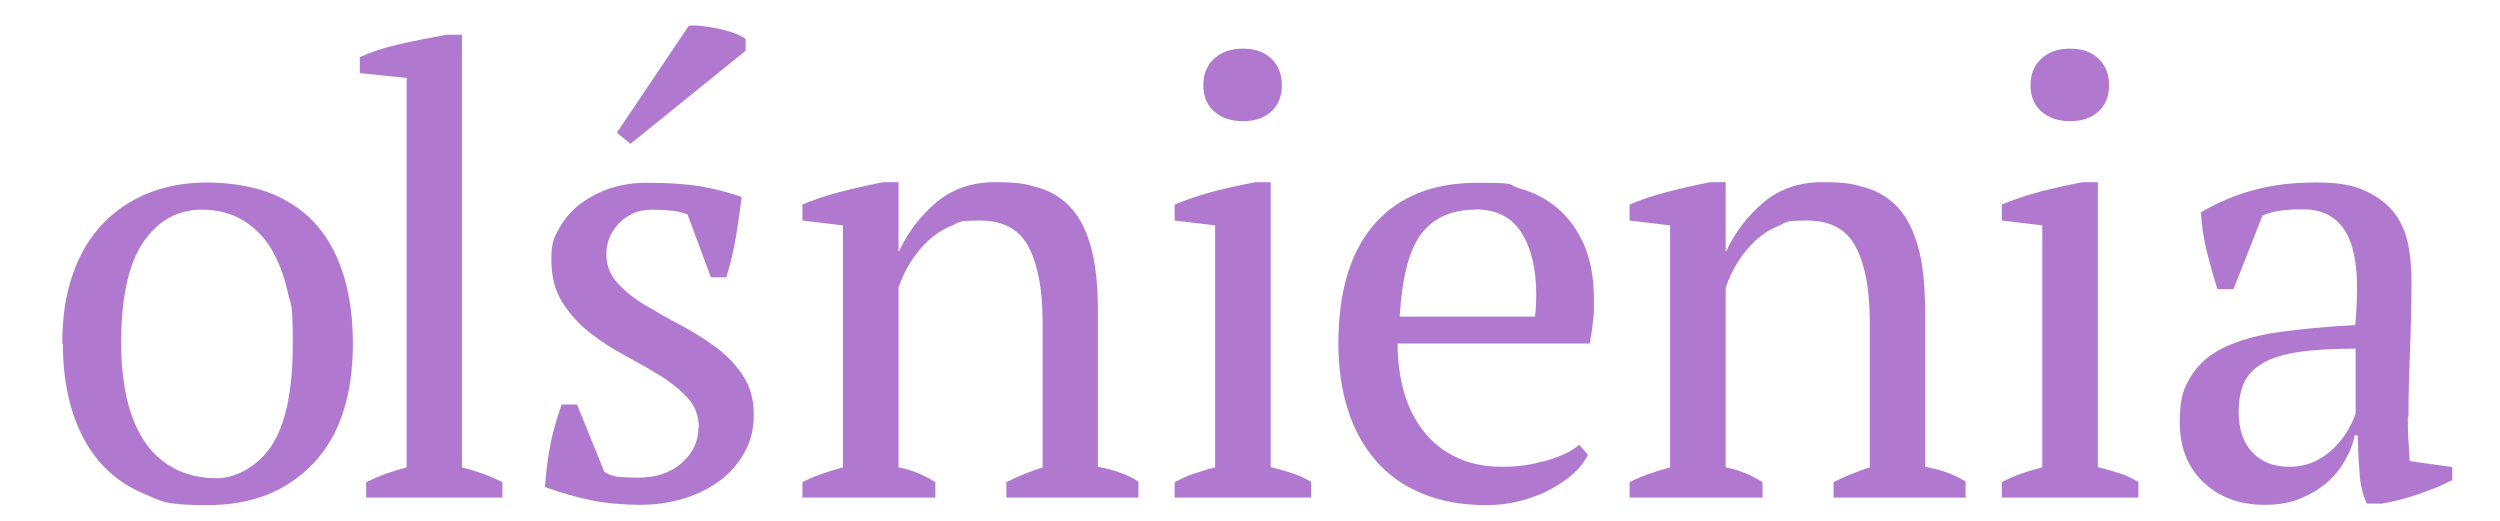<?xml version="1.0" encoding="UTF-8"?>
<svg id="Warstwa_1" xmlns="http://www.w3.org/2000/svg" version="1.1" viewBox="0 0 827.5 172.3">
  <!-- Generator: Adobe Illustrator 29.3.1, SVG Export Plug-In . SVG Version: 2.1.0 Build 151)  -->
  <defs>
    <style>
      .st0 {
        fill: #b079cf;
      }

      .st1 {
        fill: #a781b9;
      }
    </style>
  </defs>
  <path class="st1" d="M321.8,653.1c.9.9,3.7,2.4,5.2,2.6,0,0,.1,0,.4-.3-1.9-1.6-3.8-3.2-5.7-4.8-.6.8-.6,1.6.1,2.4h0Z"/>
  <path class="st1" d="M321.6,650.6s0,0,0,0h0s0,0,0,0Z"/>
  <path class="st1" d="M328.2,656.2s-.1.1,0,.2c.4.8,1.2.2,1.9.5-.6-.3-1-1-1.8-.7h0Z"/>
  <g>
    <path class="st0" d="M20.6,113.8c0-8.6,1.1-16.1,3.4-22.7,2.2-6.6,5.5-12.2,9.7-16.7,4.2-4.5,9.3-8,15.2-10.4,5.9-2.4,12.5-3.6,19.7-3.6s15.7,1.3,21.8,3.9c6.1,2.6,11.1,6.2,15,10.9s6.7,10.3,8.6,16.8,2.8,13.8,2.8,21.8c0,17.1-4.3,30.3-13,39.5-8.7,9.2-20.4,13.9-35,13.9s-15.2-1.3-21.2-3.8c-6-2.5-10.9-6.1-14.9-10.8-3.9-4.7-6.9-10.3-8.9-16.9-2-6.6-3-13.9-3-21.9ZM40.1,113.8c0,6.1.6,11.9,1.7,17.3,1.2,5.4,3,10.2,5.5,14.2,2.5,4,5.8,7.2,9.9,9.5,4.1,2.3,9,3.5,14.7,3.5s13.3-3.6,18-10.8c4.7-7.2,7-18.4,7-33.6s-.6-12.1-1.7-17.4c-1.2-5.4-3-10-5.4-14.1-2.4-4-5.6-7.2-9.4-9.5-3.8-2.3-8.4-3.5-13.6-3.5-8,0-14.5,3.6-19.4,10.8-4.9,7.2-7.3,18.4-7.3,33.6Z"/>
    <path class="st0" d="M166.4,164.7h-45.2v-5.1c4.5-2.2,9-3.8,13.4-4.9V25.8l-15.5-1.6v-5.3c3.5-1.6,7.9-3.1,13.2-4.3,5.3-1.2,10.5-2.2,15.5-3.1h5.1v143.2c4.5,1.1,9,2.7,13.4,4.9v5.1Z"/>
    <path class="st0" d="M231.3,141.5c0-3.8-1.2-7-3.6-9.7-2.4-2.6-5.4-5.1-9.1-7.4-3.7-2.3-7.6-4.5-11.7-6.7-4.1-2.2-8-4.7-11.7-7.6-3.7-2.9-6.7-6.3-9.1-10.1-2.4-3.8-3.6-8.5-3.6-14.1s.8-7.1,2.5-10.2c1.7-3.1,4-5.8,6.8-8,2.9-2.2,6.2-4,10-5.3,3.8-1.3,7.9-1.9,12.2-1.9,7.3,0,13.3.4,18,1.2s9.2,2,13.5,3.5c-.5,4.3-1.2,8.7-1.9,13.1-.7,4.4-1.8,8.9-3.2,13.5h-5.1l-7.7-20.8c-1.6-.7-3.5-1.1-5.5-1.3s-4.1-.3-6.3-.3-4.6.4-6.4,1.3c-1.8.9-3.4,2-4.7,3.4-1.3,1.4-2.3,2.9-3,4.7-.7,1.8-1,3.5-1,5.3,0,3.7,1.2,6.8,3.6,9.5,2.4,2.6,5.4,5.1,9.1,7.3,3.7,2.2,7.6,4.5,11.7,6.6,4.1,2.2,8,4.6,11.7,7.3,3.7,2.7,6.7,5.9,9.1,9.5,2.4,3.6,3.6,7.9,3.6,12.9s-1,8.8-3,12.4c-2,3.7-4.7,6.8-8.1,9.4-3.5,2.6-7.5,4.6-12,6-4.6,1.4-9.4,2.1-14.6,2.1s-11.2-.5-16.1-1.5c-4.9-1-10-2.5-15.3-4.4.3-4.9.9-9.6,1.8-14.2.9-4.5,2.2-8.9,3.7-13.1h5.1l9,22.2c1.5,1.1,3.3,1.7,5.4,1.8,2.1.1,4,.2,5.8.2,6,0,10.8-1.6,14.5-4.9,3.7-3.3,5.5-7.2,5.5-11.8ZM228,8.5c1.1-.1,2.5-.1,4.3.1,1.8.2,3.6.5,5.5.9,1.9.4,3.7.9,5.3,1.5s2.9,1.3,3.7,1.9v3.9l-38.1,30.8-4.5-3.7,23.8-35.4Z"/>
    <path class="st0" d="M376.9,164.7h-43.8v-5.1c3.7-1.9,7.7-3.5,12-4.9v-48.3c0-10.3-1.5-18.5-4.5-24.4-3-6-8.4-9-16.3-9s-6.6.6-9.5,1.8c-2.9,1.2-5.5,2.9-7.7,5-2.2,2.1-4.2,4.5-5.8,7.1-1.6,2.6-2.9,5.4-3.9,8.3v59.5c4.2.8,8.3,2.4,12.2,4.9v5.1h-44v-5.1c3.4-1.8,7.9-3.4,13.4-4.9v-80.1l-13.4-1.6v-5.3c3.5-1.5,7.6-2.9,12.2-4.1,4.6-1.2,9.4-2.3,14.5-3.3h5.1v22.8h.2c2.9-6.2,7-11.6,12.3-16.1,5.4-4.5,11.8-6.7,19.5-6.7s10.3.6,14.6,1.9c4.3,1.3,7.8,3.6,10.7,6.8,2.9,3.3,5,7.6,6.5,13.1,1.5,5.5,2.2,12.5,2.2,20.9v51.5c5.4,1,9.9,2.6,13.4,4.9v5.1Z"/>
    <path class="st0" d="M434,164.7h-45.2v-5.1c2-1.1,4.1-2,6.3-2.8,2.2-.7,4.5-1.5,7.1-2.1v-80.1l-13.4-1.6v-5.3c3.9-1.6,8.2-3.1,12.8-4.3,4.6-1.2,9.2-2.2,13.9-3.1h5.1v94.3c2.7.7,5.2,1.4,7.3,2.1,2.2.7,4.2,1.7,6.1,2.8v5.1ZM398.3,28.2c0-3.7,1.2-6.6,3.6-8.8,2.4-2.2,5.5-3.3,9.5-3.3s7.1,1.1,9.4,3.3c2.3,2.2,3.5,5.1,3.5,8.8s-1.2,6.6-3.5,8.7c-2.3,2.1-5.4,3.2-9.4,3.2s-7.1-1.1-9.5-3.2c-2.4-2.1-3.6-5-3.6-8.7Z"/>
    <path class="st0" d="M525.6,150.5c-1.1,2.3-2.8,4.5-5.1,6.5-2.3,2-5,3.8-7.9,5.3-3,1.5-6.2,2.7-9.8,3.6-3.5.9-7.1,1.3-10.8,1.3-8,0-15.1-1.3-21.2-3.8-6.1-2.5-11.2-6.1-15.3-10.8s-7.2-10.3-9.3-16.8c-2.1-6.5-3.2-13.9-3.2-22,0-17.4,4-30.6,12-39.7,8-9.1,19.4-13.6,34-13.6s9.4.6,14.1,1.9c4.6,1.3,8.7,3.4,12.3,6.4,3.6,3,6.5,7,8.8,11.9,2.2,5,3.4,11.1,3.4,18.4s-.1,4.7-.3,7c-.2,2.4-.6,4.9-1.1,7.6h-63.6c0,5.7.7,11,2.1,16,1.4,5,3.6,9.3,6.4,12.9,2.9,3.7,6.4,6.6,10.8,8.7,4.3,2.1,9.4,3.2,15.3,3.2s9.6-.7,14.5-2c4.9-1.4,8.6-3.1,11-5.3l2.9,3.3ZM488.3,69.4c-7.7,0-13.6,2.6-17.7,7.8-4.1,5.2-6.5,14.4-7.3,27.6h44.8c.1-1.2.2-2.4.3-3.6,0-1.2.1-2.3.1-3.4,0-8.7-1.6-15.6-4.9-20.8-3.3-5.2-8.4-7.7-15.3-7.7Z"/>
    <path class="st0" d="M650.7,164.7h-43.8v-5.1c3.7-1.9,7.7-3.5,12-4.9v-48.3c0-10.3-1.5-18.5-4.5-24.4-3-6-8.4-9-16.3-9s-6.6.6-9.5,1.8c-2.9,1.2-5.5,2.9-7.7,5-2.2,2.1-4.2,4.5-5.8,7.1-1.6,2.6-2.9,5.4-3.9,8.3v59.5c4.2.8,8.3,2.4,12.2,4.9v5.1h-44v-5.1c3.4-1.8,7.9-3.4,13.4-4.9v-80.1l-13.4-1.6v-5.3c3.5-1.5,7.6-2.9,12.2-4.1,4.6-1.2,9.4-2.3,14.5-3.3h5.1v22.8h.2c2.9-6.2,7-11.6,12.3-16.1,5.4-4.5,11.8-6.7,19.5-6.7s10.3.6,14.6,1.9c4.3,1.3,7.8,3.6,10.7,6.8,2.9,3.3,5,7.6,6.5,13.1,1.5,5.5,2.2,12.5,2.2,20.9v51.5c5.4,1,9.9,2.6,13.4,4.9v5.1Z"/>
    <path class="st0" d="M707.8,164.7h-45.2v-5.1c2-1.1,4.1-2,6.3-2.8,2.2-.7,4.5-1.5,7.1-2.1v-80.1l-13.4-1.6v-5.3c3.9-1.6,8.2-3.1,12.8-4.3,4.6-1.2,9.2-2.2,13.9-3.1h5.1v94.3c2.7.7,5.2,1.4,7.3,2.1,2.2.7,4.2,1.7,6.1,2.8v5.1ZM672.1,28.2c0-3.7,1.2-6.6,3.6-8.8,2.4-2.2,5.5-3.3,9.5-3.3s7.1,1.1,9.4,3.3c2.3,2.2,3.5,5.1,3.5,8.8s-1.2,6.6-3.5,8.7c-2.3,2.1-5.4,3.2-9.4,3.2s-7.1-1.1-9.5-3.2c-2.4-2.1-3.6-5-3.6-8.7Z"/>
    <path class="st0" d="M797,138c0,3,0,5.6.2,7.7.1,2.2.3,4.5.4,6.9l14.1,2v4.3c-3.4,1.8-7.2,3.3-11.3,4.7-4.1,1.4-8.1,2.4-11.9,3.1h-5.1c-1.4-3.1-2.2-6.6-2.4-10.3-.3-3.7-.5-7.8-.6-12.3h-1c-.5,2.7-1.6,5.5-3.2,8.3-1.6,2.8-3.6,5.3-6.1,7.4-2.5,2.2-5.5,3.9-8.9,5.3-3.4,1.4-7.3,2-11.6,2-8.3,0-15-2.5-20.3-7.5-5.2-5-7.8-11.6-7.8-19.8s1.3-11.4,3.8-15.4c2.5-4,6.2-7.2,11.1-9.5,4.9-2.3,10.9-4,18.1-5,7.2-1,15.5-1.8,25.1-2.3.5-5.8.7-11.1.5-15.8-.2-4.7-1-8.7-2.2-12-1.3-3.3-3.2-5.9-5.7-7.7-2.5-1.8-5.8-2.8-9.9-2.8s-4,.1-6.4.3c-2.4.2-4.7.8-7,1.7l-9.6,24.4h-5.3c-1.4-4.1-2.5-8.3-3.6-12.6-1-4.3-1.7-8.6-1.9-12.8,5.2-3.1,10.9-5.6,17.2-7.3,6.3-1.8,13.3-2.6,21.1-2.6s12.5,1,16.6,3c4.1,2,7.3,4.5,9.5,7.6,2.2,3.1,3.6,6.6,4.3,10.4.7,3.8,1,7.6,1,11.4,0,8.1-.2,16-.5,23.5-.3,7.5-.5,14.8-.5,21.7ZM757.7,154.5c3.4,0,6.4-.7,9-2,2.6-1.4,4.8-3,6.5-4.9,1.8-1.9,3.2-3.8,4.3-5.8,1.1-2,1.8-3.6,2.2-5v-21.4c-7.9,0-14.3.4-19.4,1.2-5,.8-9,2.1-11.8,3.9-2.9,1.8-4.8,4-5.9,6.6-1.1,2.6-1.6,5.7-1.6,9.1,0,5.8,1.5,10.4,4.5,13.5,3,3.2,7.1,4.8,12.2,4.8Z"/>
  </g>
</svg>